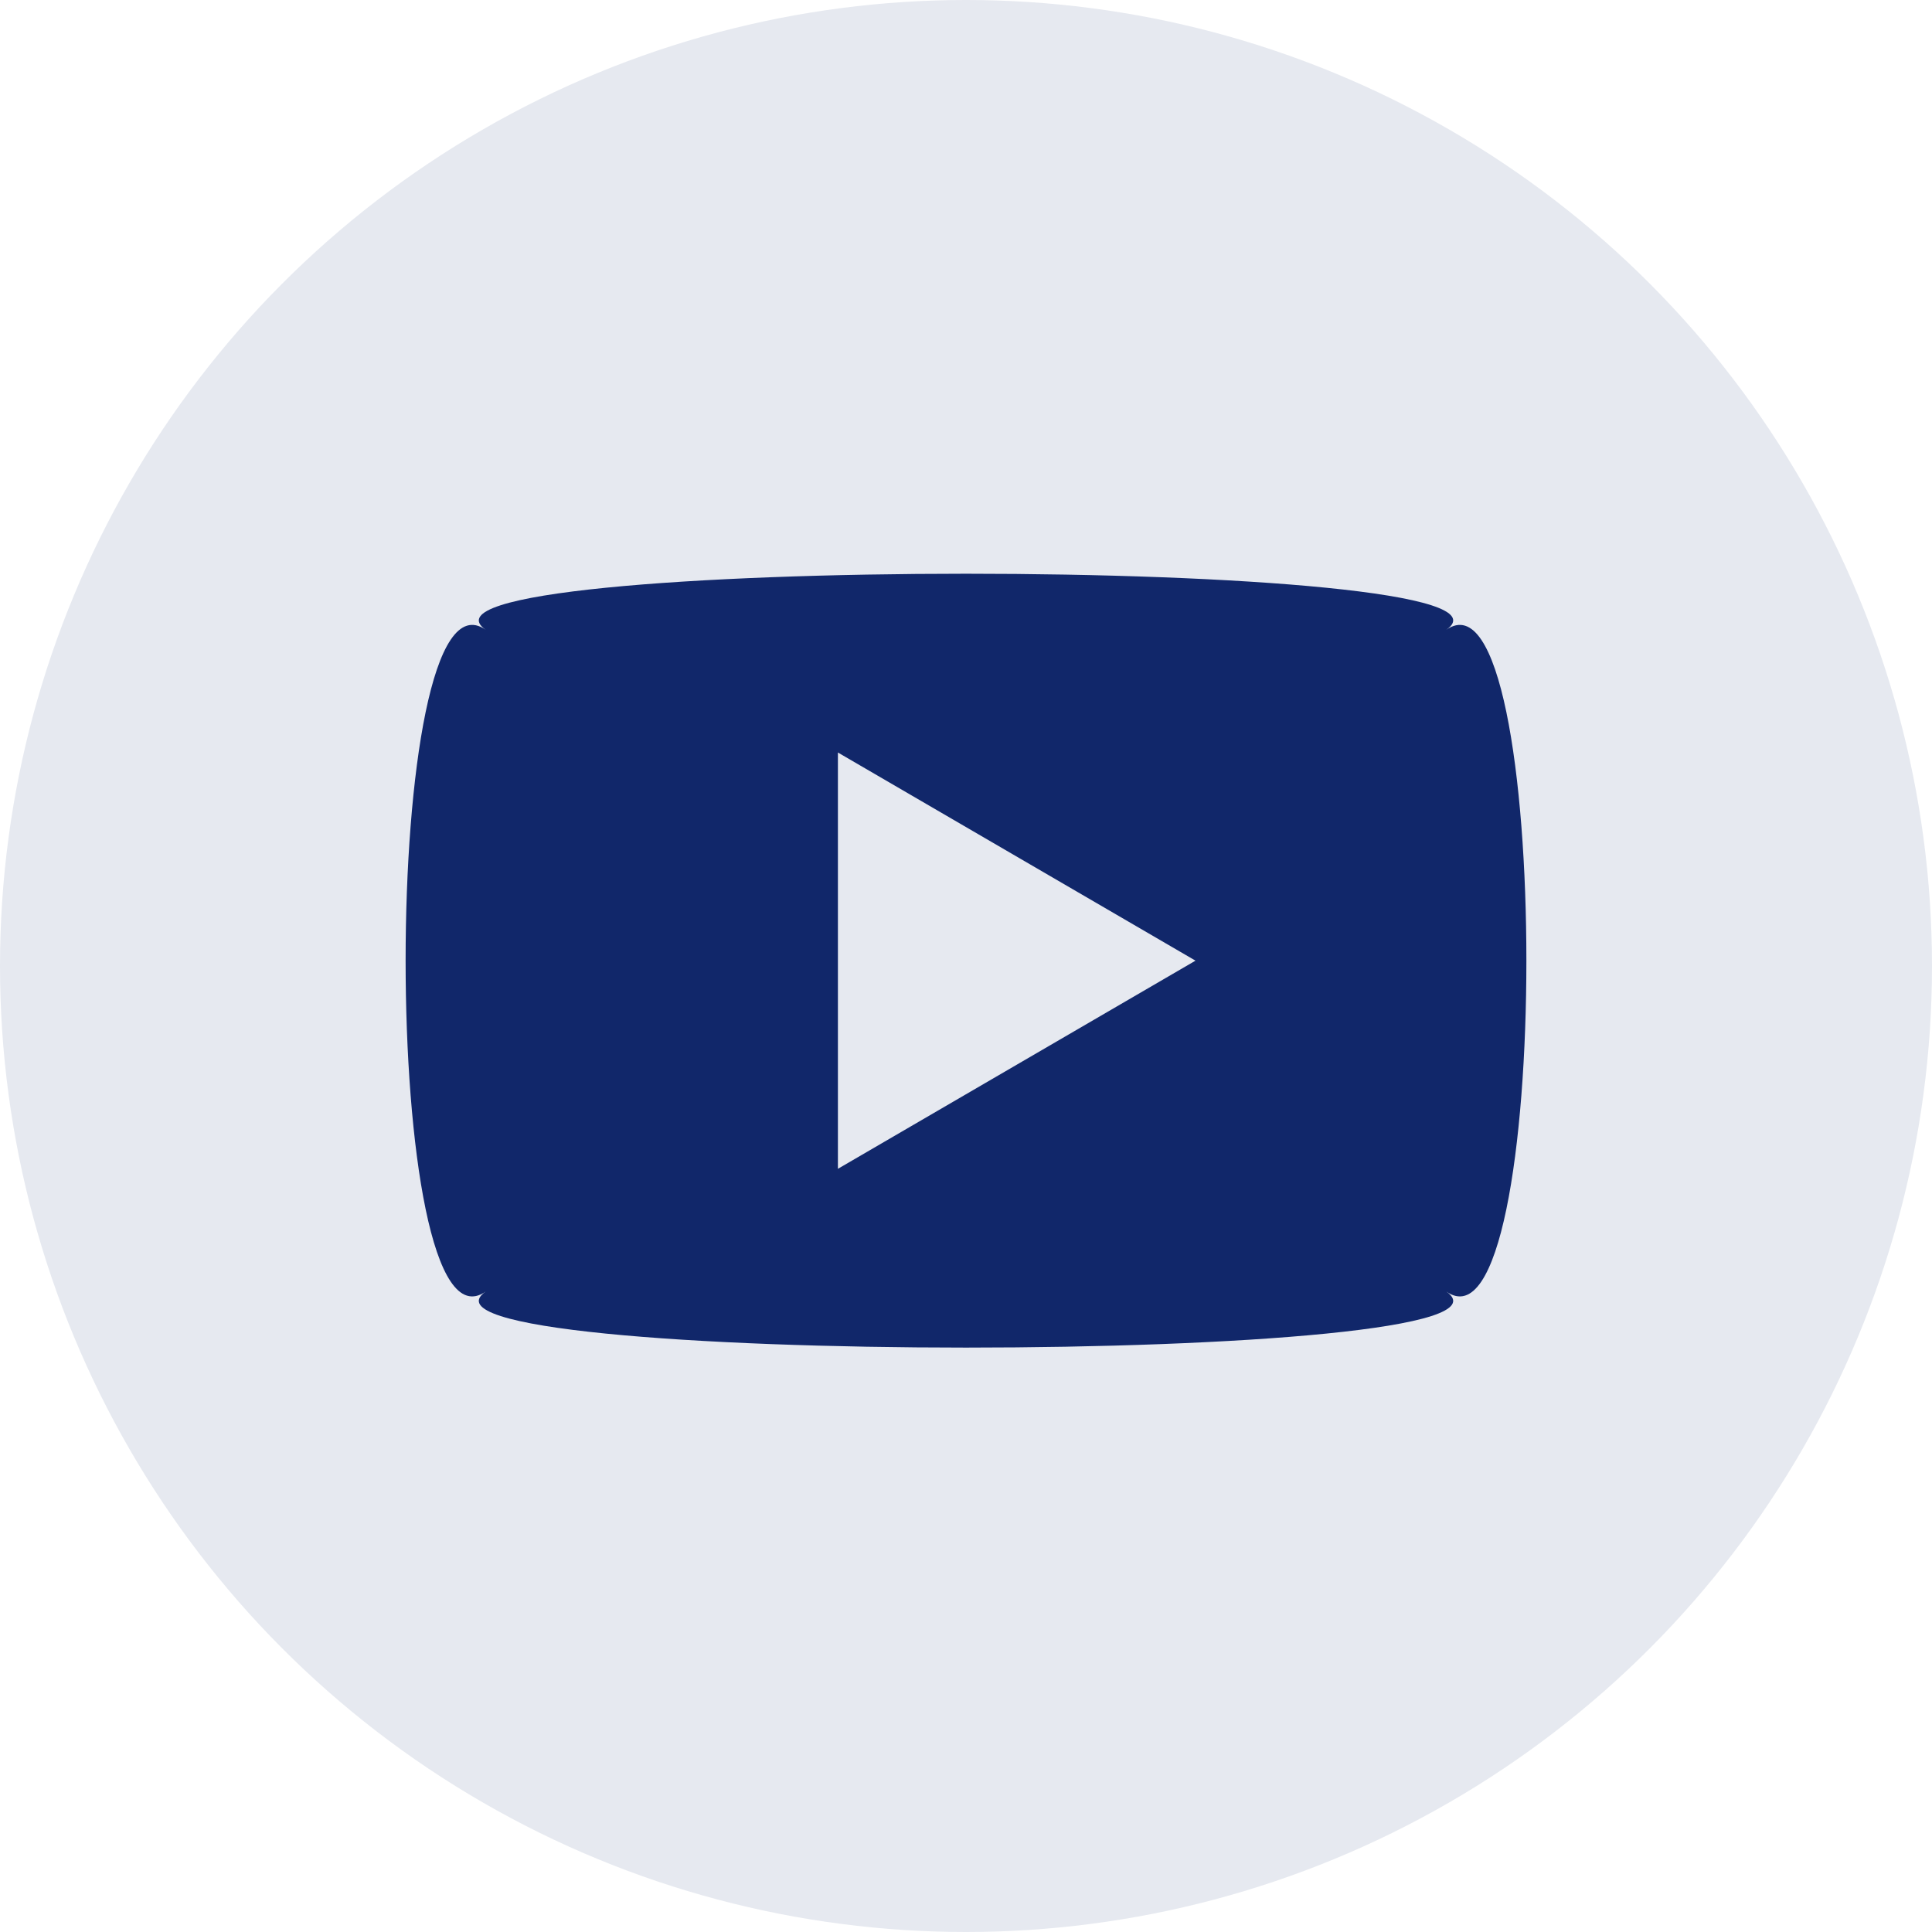 <?xml version="1.0" encoding="utf-8"?>
<!-- Generator: Adobe Illustrator 26.0.1, SVG Export Plug-In . SVG Version: 6.00 Build 0)  -->
<svg version="1.1" id="レイヤー_1" xmlns="http://www.w3.org/2000/svg" xmlns:xlink="http://www.w3.org/1999/xlink" x="0px"
	 y="0px" viewBox="0 0 36.2 36.2" style="enable-background:new 0 0 36.2 36.2;" xml:space="preserve">
<style type="text/css">
	.st0{fill:#E6E9F0;}
	.st1{fill:#11276A;}
</style>
<g>
	<circle class="st0" cx="18.1" cy="18.1" r="18.1"/>
	<path class="st1" d="M27.1,11.8c2-1.4-20-1.4-18,0c-2-1.4-2,13.8,0,12.4c-2,1.4,20,1.4,18,0C29.1,25.6,29.1,10.4,27.1,11.8z
		 M15.7,21.9v-7.8l6.7,3.9L15.7,21.9z"/>
</g>
</svg>
